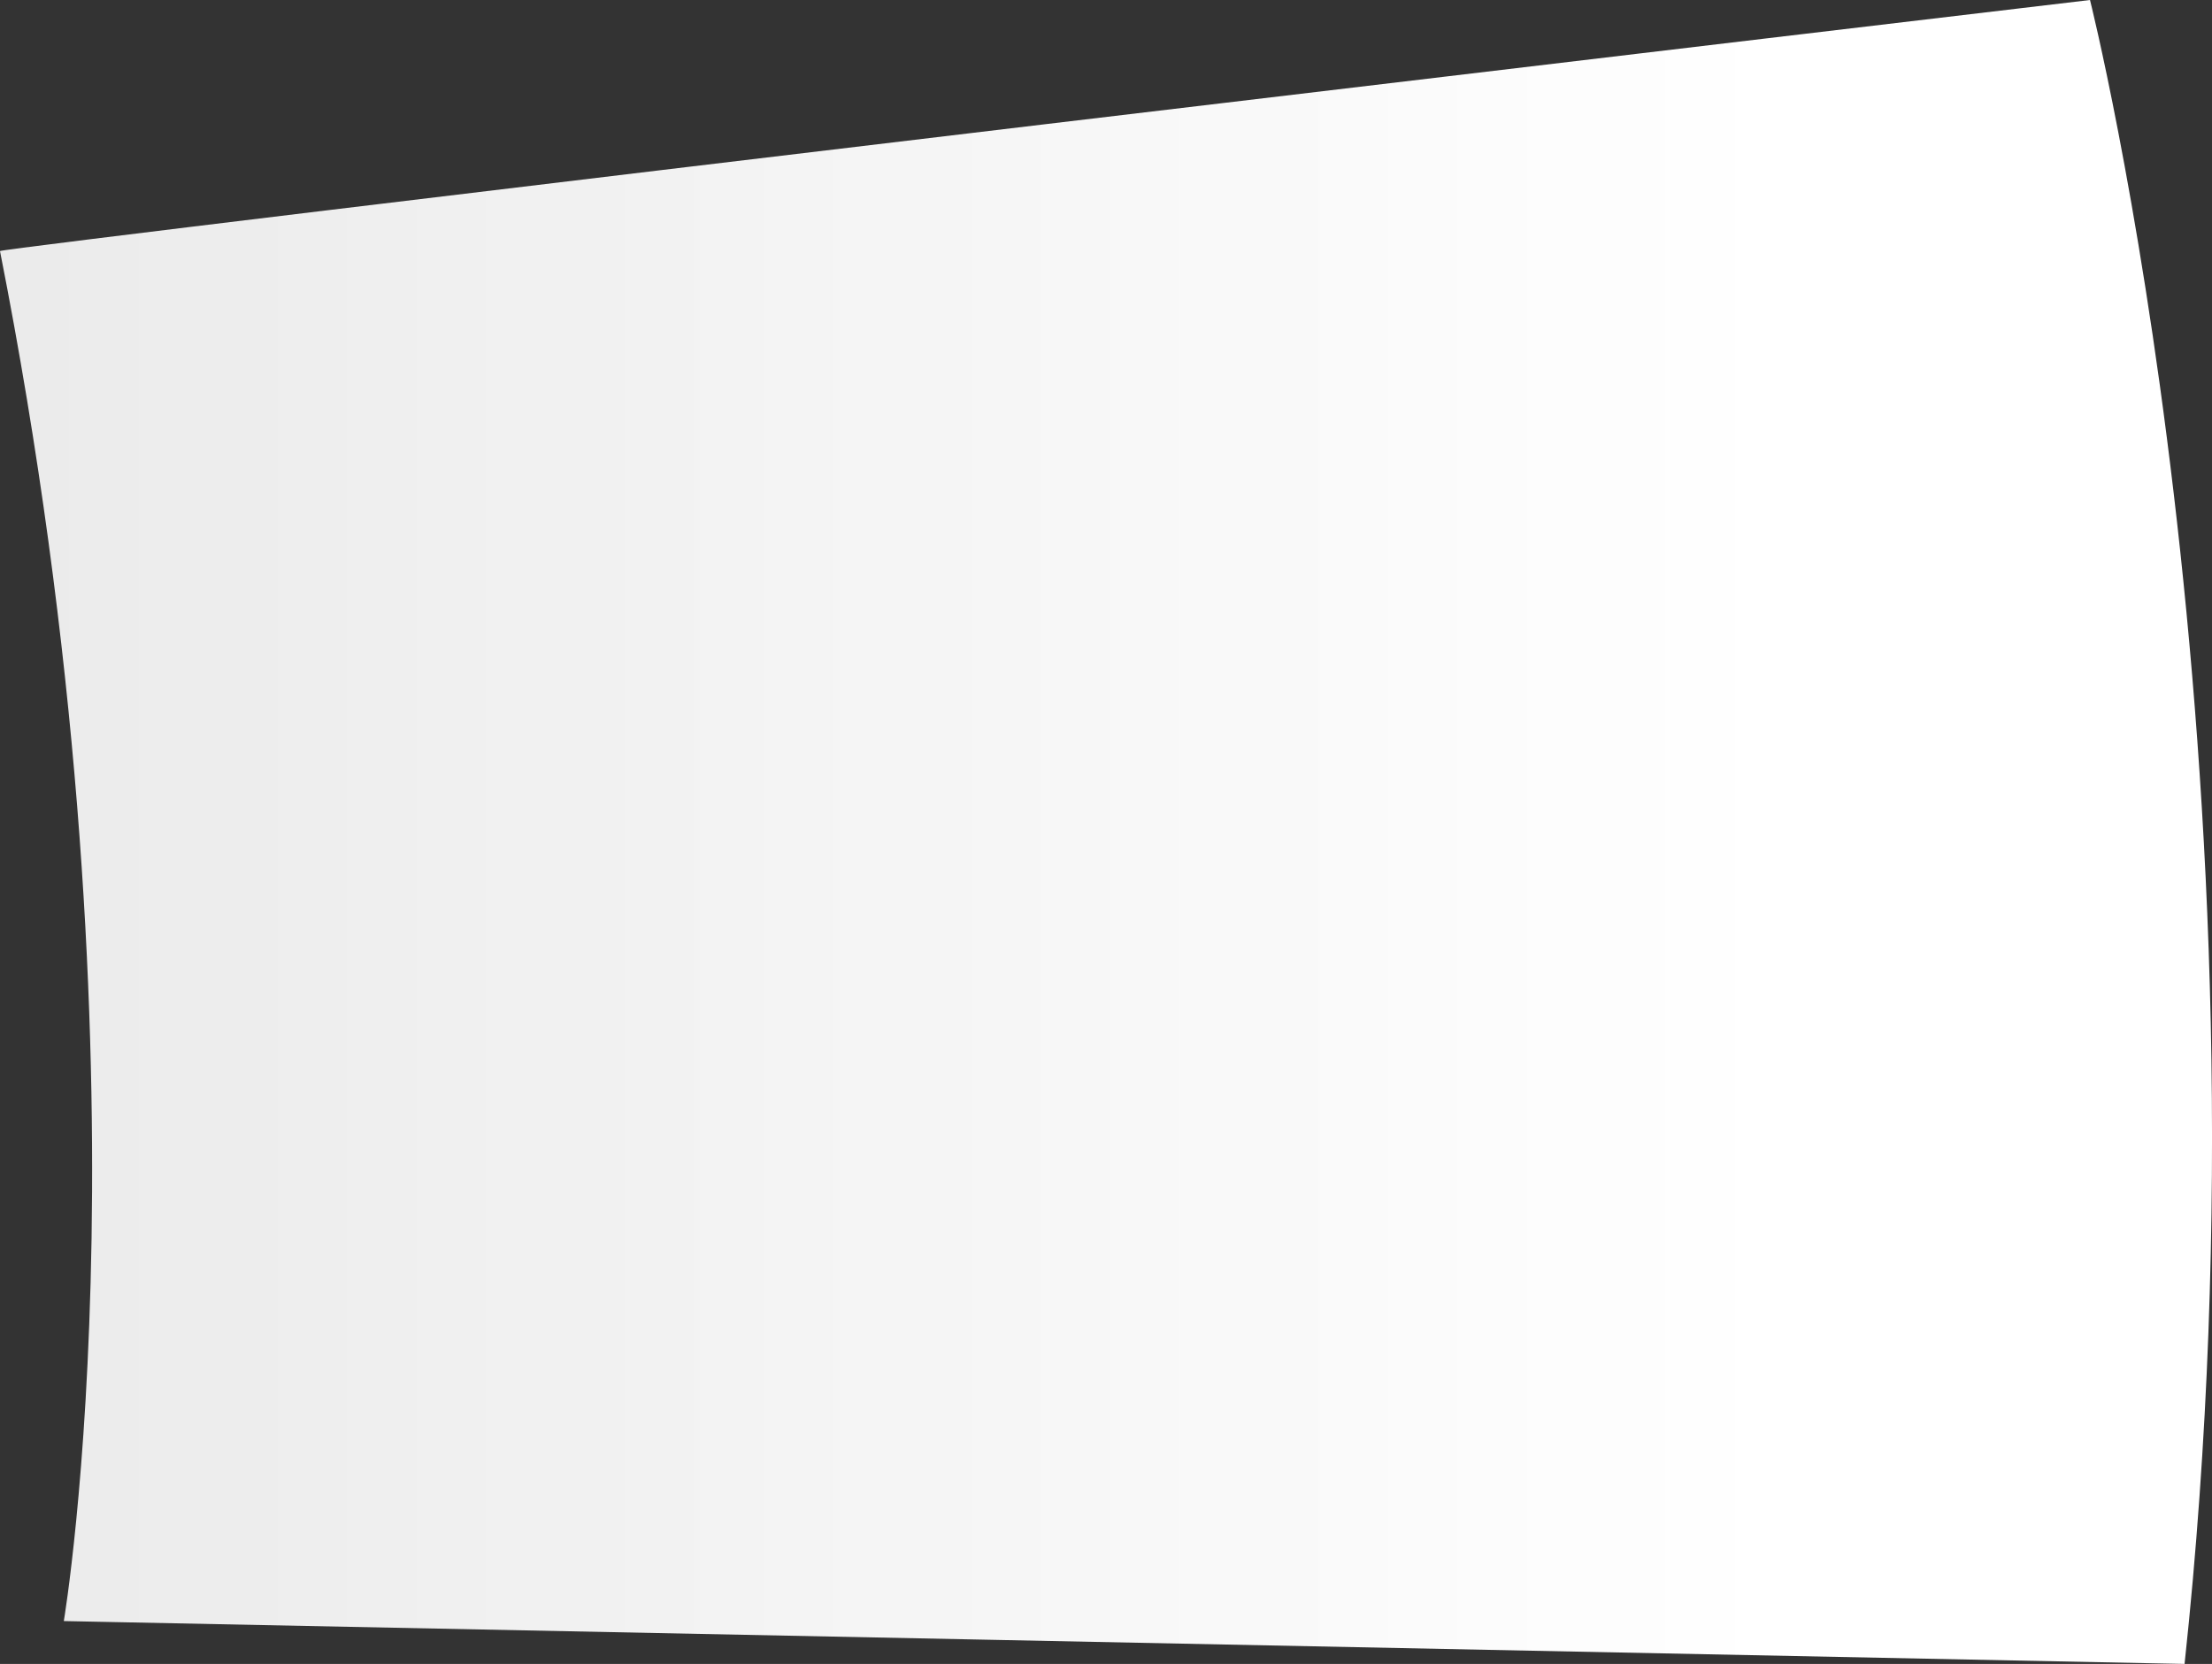 <?xml version="1.0" encoding="utf-8"?>
<!-- Generator: Adobe Illustrator 25.3.1, SVG Export Plug-In . SVG Version: 6.00 Build 0)  -->
<svg version="1.1" id="Layer_1" xmlns="http://www.w3.org/2000/svg" xmlns:xlink="http://www.w3.org/1999/xlink" x="0px" y="0px"
	 viewBox="0 0 1805.9 1358.7" style="enable-background:new 0 0 1805.9 1358.7;" xml:space="preserve">
<rect x="0" y="0" width="1805.9" height="1358.7" fill="#333333" stroke="none"/>
<style type="text/css">
	.st0{fill:url(#Path_49_1_);}
</style>
<linearGradient id="Path_49_1_" gradientUnits="userSpaceOnUse" x1="-3.176040e-04" y1="679.35" x2="1805.925" y2="679.35">
	<stop  offset="0" style="stop-color:#FFFFFF;stop-opacity:0.9"/>
	<stop  offset="0.8" style="stop-color:#FFFFFF"/>
</linearGradient>
<path id="Path_49" class="st0" d="M1783.5,1358.7c-3.4-0.1-994.1-20.1-994.1-20.1l-737.3-14.9c0,0,77.8-460.3-52.1-1118.7
	C-0.9,202.3,1706.3,0,1706.3,0S1862.8,621.3,1783.5,1358.7z"/>
</svg>
